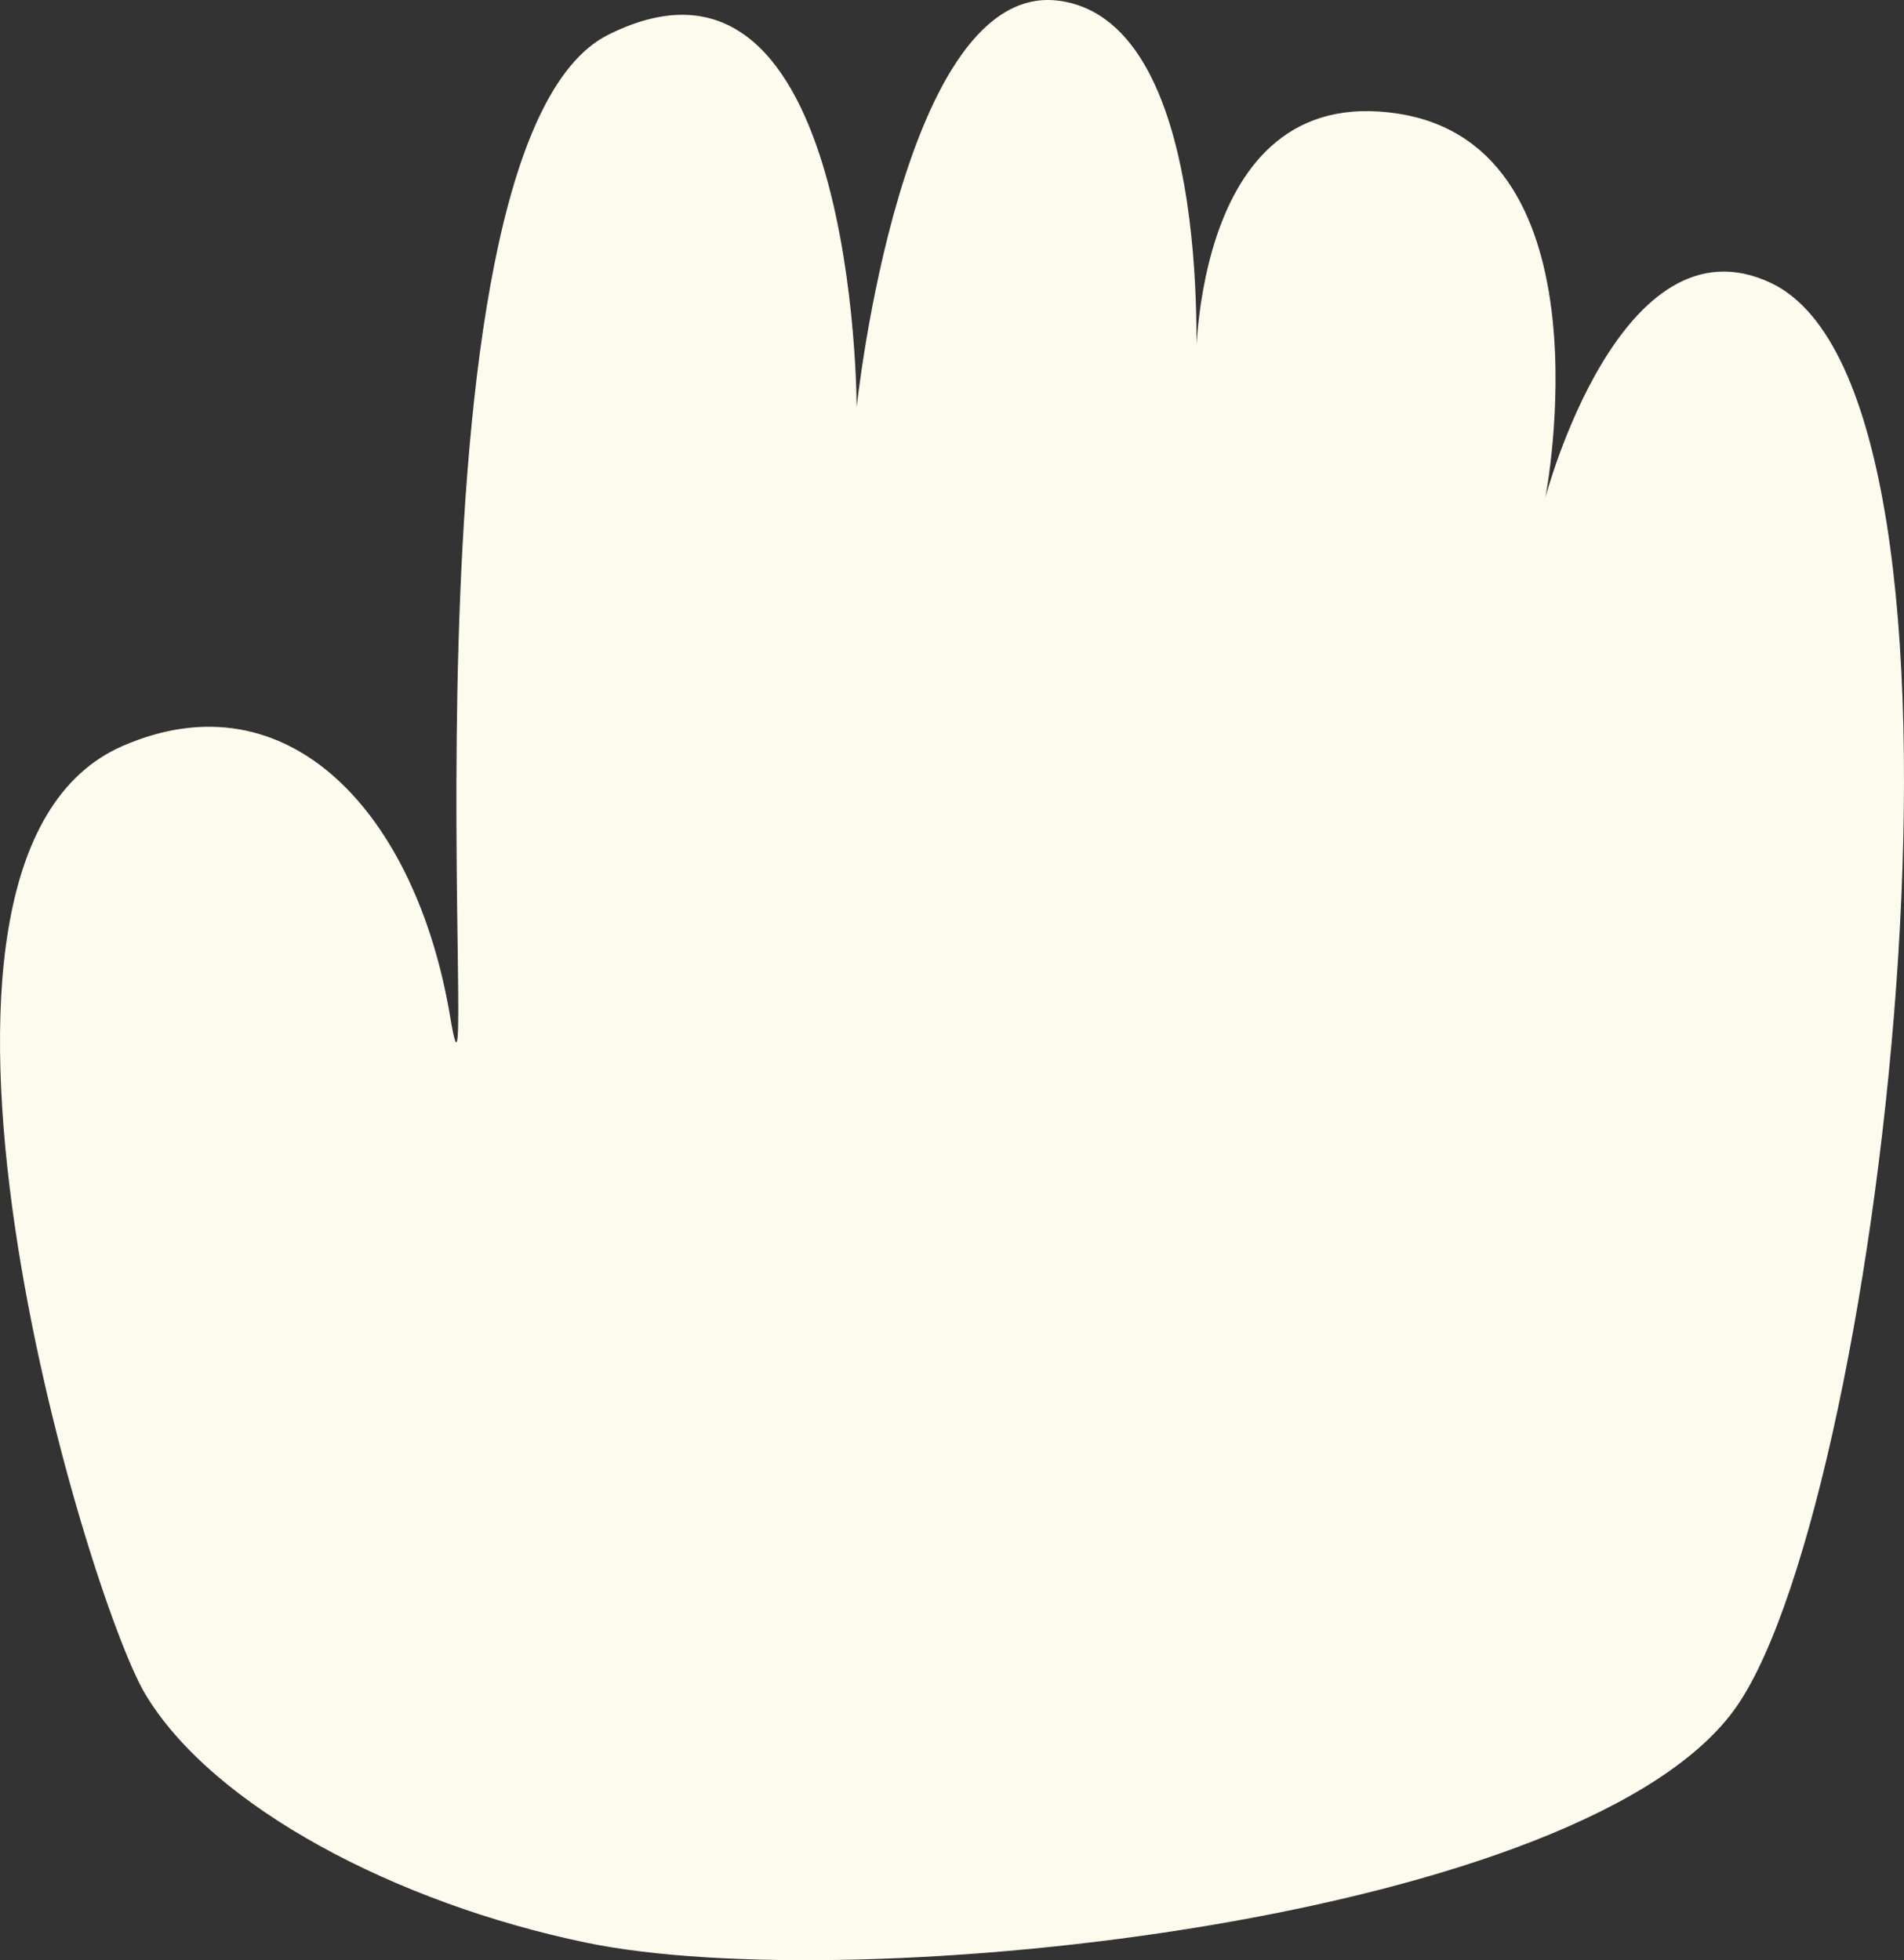 <svg xmlns="http://www.w3.org/2000/svg" width="434.912" height="447.83" viewBox="0 0 434.912 447.83">
  <rect x="0" y="0" width="434.912" height="447.83" fill="#333333" stroke="none"/>
  <path id="パス_359" data-name="パス 359" d="M255.655,581.962c-43.216-9-85.109-30.953-100.581-56.74-13.268-22.119-64.48-190.848-5.157-216.644,37.847-16.451,67.054,15.472,74.795,61.9S210.014,171.5,260.821,146.1c56.74-28.37,56.74,85.109,56.74,85.109s10.315-98.007,46.416-92.85,30.953,87.693,30.953,87.693-2.583-69.637,46.425-61.906,33.527,87.693,33.527,87.693,17.2-65.37,51.582-49C580.62,228.626,552.25,478.8,518.723,527.8S317.56,594.859,255.655,581.962Z" transform="translate(-121.882 -138.163)" fill="#fdfbed"/>
</svg>
